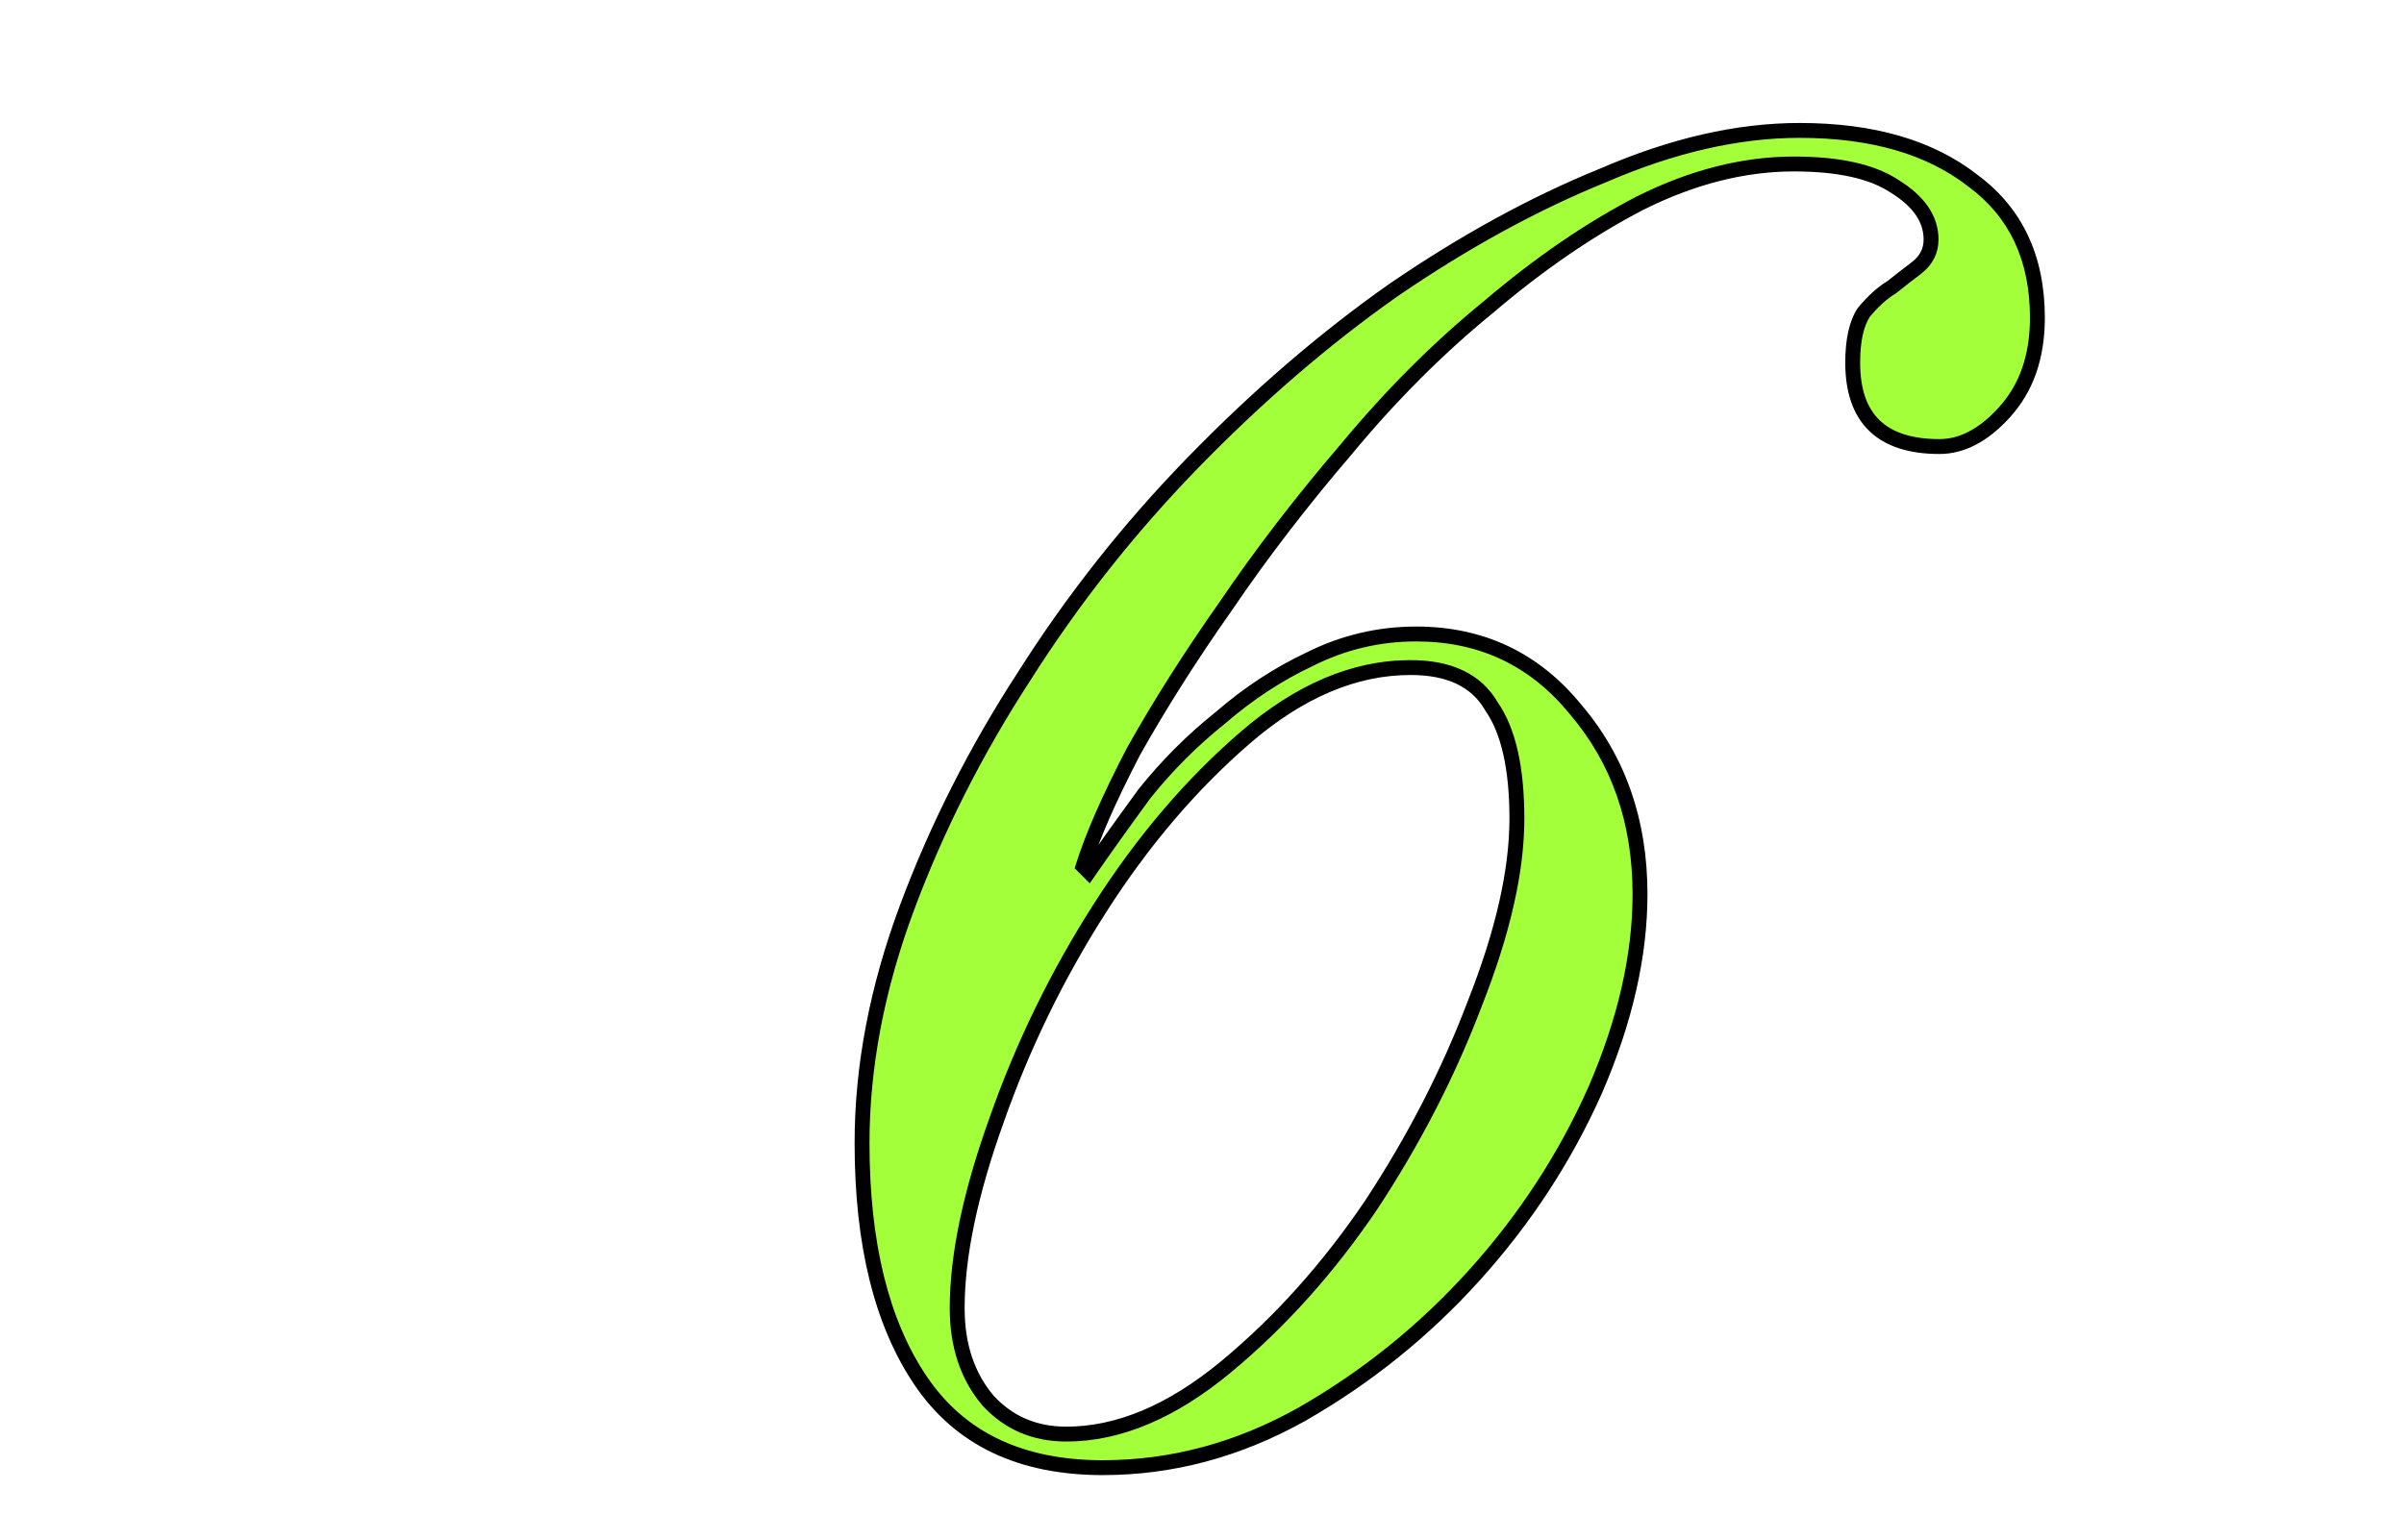 <?xml version="1.0" encoding="UTF-8"?>
<svg xmlns="http://www.w3.org/2000/svg" width="323" height="207" viewBox="0 0 323 207" fill="none">
  <g clip-path="url(#clip0_297_48)">
    <path d="M128.608 175.824C128.608 180.837 129.987 184.973 132.744 188.232C135.501 191.24 139.011 192.744 143.272 192.744C150.291 192.744 157.435 189.736 164.704 183.72C171.973 177.704 178.491 170.435 184.256 161.912C190.021 153.139 194.659 144.115 198.168 134.84C201.928 125.315 203.808 117.043 203.808 110.024C203.808 103.256 202.68 98.243 200.424 94.984C198.419 91.475 194.784 89.72 189.52 89.72C182 89.72 174.605 92.853 167.336 99.12C160.067 105.387 153.549 113.032 147.784 122.056C142.019 131.08 137.381 140.605 133.872 150.632C130.363 160.408 128.608 168.805 128.608 175.824ZM220.352 120.176C220.352 128.448 218.347 137.221 214.336 146.496C210.325 155.52 204.936 163.792 198.168 171.312C191.4 178.832 183.629 185.099 174.856 190.112C166.333 194.875 157.435 197.256 148.16 197.256C137.131 197.256 128.984 193.371 123.72 185.6C118.456 177.829 115.824 167.176 115.824 153.64C115.824 143.363 117.829 132.835 121.84 122.056C125.851 111.277 131.115 100.875 137.632 90.848C144.149 80.571 151.669 71.045 160.192 62.272C168.965 53.248 177.989 45.477 187.264 38.96C196.789 32.443 206.189 27.304 215.464 23.544C224.739 19.533 233.512 17.528 241.784 17.528C251.56 17.528 259.331 19.784 265.096 24.296C270.861 28.557 273.744 34.699 273.744 42.72C273.744 47.984 272.24 52.245 269.232 55.504C266.475 58.512 263.592 60.016 260.584 60.016C252.813 60.016 248.928 56.256 248.928 48.736C248.928 45.728 249.429 43.472 250.432 41.968C251.685 40.464 252.939 39.336 254.192 38.584C255.445 37.581 256.573 36.704 257.576 35.952C258.829 34.949 259.456 33.696 259.456 32.192C259.456 29.435 257.827 27.053 254.568 25.048C251.56 23.043 247.048 22.04 241.032 22.04C234.264 22.04 227.371 23.795 220.352 27.304C213.584 30.813 206.816 35.451 200.048 41.216C193.28 46.731 186.888 53.123 180.872 60.392C174.856 67.411 169.467 74.429 164.704 81.448C159.941 88.216 155.805 94.733 152.296 101C149.037 107.267 146.781 112.405 145.528 116.416L146.28 117.168C148.536 113.909 151.043 110.4 153.8 106.64C156.808 102.88 160.192 99.496 163.952 96.488C167.712 93.229 171.723 90.597 175.984 88.592C180.496 86.336 185.259 85.208 190.272 85.208C199.045 85.208 206.189 88.592 211.704 95.36C217.469 102.128 220.352 110.4 220.352 120.176Z" fill="#A3FF3A"></path>
    <path d="M132.744 188.232L131.981 188.878L131.993 188.893L132.007 188.908L132.744 188.232ZM164.704 183.72L164.066 182.95L164.704 183.72ZM184.256 161.912L185.084 162.472L185.092 162.461L184.256 161.912ZM198.168 134.84L197.238 134.473L197.235 134.479L197.233 134.486L198.168 134.84ZM200.424 94.984L199.556 95.48L199.577 95.518L199.602 95.553L200.424 94.984ZM167.336 99.12L166.683 98.363L166.683 98.363L167.336 99.12ZM133.872 150.632L134.813 150.97L134.816 150.962L133.872 150.632ZM214.336 146.496L215.25 146.902L215.254 146.893L214.336 146.496ZM174.856 190.112L175.344 190.985L175.352 190.98L174.856 190.112ZM123.72 185.6L124.548 185.039L124.548 185.039L123.72 185.6ZM121.84 122.056L122.777 122.405L122.777 122.405L121.84 122.056ZM137.632 90.848L138.47 91.393L138.477 91.383L137.632 90.848ZM160.192 62.272L159.475 61.575L159.475 61.575L160.192 62.272ZM187.264 38.96L186.699 38.135L186.689 38.142L187.264 38.96ZM215.464 23.544L215.84 24.471L215.85 24.466L215.861 24.462L215.464 23.544ZM265.096 24.296L264.48 25.084L264.491 25.092L264.502 25.1L265.096 24.296ZM269.232 55.504L268.497 54.826L268.495 54.828L269.232 55.504ZM250.432 41.968L249.664 41.328L249.63 41.369L249.6 41.413L250.432 41.968ZM254.192 38.584L254.707 39.441L254.764 39.407L254.817 39.365L254.192 38.584ZM257.576 35.952L258.176 36.752L258.189 36.743L258.201 36.733L257.576 35.952ZM254.568 25.048L254.013 25.88L254.028 25.89L254.044 25.9L254.568 25.048ZM220.352 27.304L219.905 26.41L219.898 26.413L219.892 26.416L220.352 27.304ZM200.048 41.216L200.68 41.991L200.688 41.984L200.696 41.977L200.048 41.216ZM180.872 60.392L181.631 61.043L181.637 61.036L181.642 61.03L180.872 60.392ZM164.704 81.448L165.522 82.023L165.527 82.016L165.531 82.01L164.704 81.448ZM152.296 101L151.423 100.511L151.416 100.525L151.409 100.539L152.296 101ZM145.528 116.416L144.574 116.118L144.393 116.695L144.821 117.123L145.528 116.416ZM146.28 117.168L145.573 117.875L146.42 118.722L147.102 117.737L146.28 117.168ZM153.8 106.64L153.019 106.015L153.006 106.032L152.994 106.049L153.8 106.64ZM163.952 96.488L164.577 97.269L164.592 97.257L164.607 97.244L163.952 96.488ZM175.984 88.592L176.41 89.497L176.421 89.492L176.431 89.486L175.984 88.592ZM211.704 95.36L210.929 95.992L210.936 96L210.943 96.008L211.704 95.36ZM127.608 175.824C127.608 181.03 129.045 185.408 131.981 188.878L133.507 187.586C130.929 184.539 129.608 180.644 129.608 175.824H127.608ZM132.007 188.908C134.963 192.132 138.744 193.744 143.272 193.744V191.744C139.277 191.744 136.04 190.348 133.481 187.556L132.007 188.908ZM143.272 193.744C150.593 193.744 157.955 190.604 165.342 184.49L164.066 182.95C156.915 188.868 149.989 191.744 143.272 191.744V193.744ZM165.342 184.49C172.69 178.409 179.27 171.067 185.084 162.472L183.428 161.352C177.711 169.803 171.256 176.999 164.066 182.95L165.342 184.49ZM185.092 162.461C190.895 153.63 195.567 144.541 199.103 135.194L197.233 134.486C193.751 143.688 189.148 152.647 183.42 161.363L185.092 162.461ZM199.098 135.207C202.885 125.614 204.808 117.212 204.808 110.024H202.808C202.808 116.873 200.971 125.015 197.238 134.473L199.098 135.207ZM204.808 110.024C204.808 103.181 203.674 97.922 201.246 94.415L199.602 95.553C201.686 98.563 202.808 103.331 202.808 110.024H204.808ZM201.292 94.488C199.055 90.572 195.018 88.72 189.52 88.72V90.72C194.55 90.72 197.783 92.377 199.556 95.48L201.292 94.488ZM189.52 88.72C181.7 88.72 174.082 91.984 166.683 98.363L167.989 99.877C175.128 93.723 182.3 90.72 189.52 90.72V88.72ZM166.683 98.363C159.332 104.7 152.753 112.421 146.941 121.518L148.627 122.594C154.346 113.643 160.801 106.074 167.989 99.877L166.683 98.363ZM146.941 121.518C141.135 130.606 136.463 140.201 132.928 150.302L134.816 150.962C138.299 141.009 142.903 131.554 148.627 122.594L146.941 121.518ZM132.931 150.294C129.399 160.132 127.608 168.649 127.608 175.824H129.608C129.608 168.962 131.326 160.684 134.813 150.97L132.931 150.294ZM219.352 120.176C219.352 128.285 217.386 136.923 213.418 146.099L215.254 146.893C219.307 137.52 221.352 128.611 221.352 120.176H219.352ZM213.422 146.09C209.455 155.015 204.124 163.199 197.425 170.643L198.911 171.981C205.748 164.385 211.195 156.025 215.25 146.902L213.422 146.09ZM197.425 170.643C190.728 178.084 183.041 184.283 174.36 189.244L175.352 190.98C184.218 185.914 192.072 179.58 198.911 171.981L197.425 170.643ZM174.368 189.239C165.986 193.923 157.255 196.256 148.16 196.256V198.256C157.615 198.256 166.68 195.826 175.344 190.985L174.368 189.239ZM148.16 196.256C137.395 196.256 129.591 192.484 124.548 185.039L122.892 186.161C128.377 194.257 136.866 198.256 148.16 198.256V196.256ZM124.548 185.039C119.436 177.492 116.824 167.06 116.824 153.64H114.824C114.824 167.292 117.476 178.166 122.892 186.161L124.548 185.039ZM116.824 153.64C116.824 143.495 118.803 133.085 122.777 122.405L120.903 121.707C116.856 132.584 114.824 143.23 114.824 153.64H116.824ZM122.777 122.405C126.761 111.698 131.992 101.361 138.47 91.393L136.794 90.303C130.238 100.389 124.94 110.857 120.903 121.707L122.777 122.405ZM138.477 91.383C144.957 81.165 152.434 71.693 160.909 62.969L159.475 61.575C150.904 70.397 143.342 79.977 136.787 90.312L138.477 91.383ZM160.909 62.969C169.644 53.985 178.621 46.256 187.839 39.778L186.689 38.142C177.358 44.699 168.287 52.511 159.475 61.575L160.909 62.969ZM187.829 39.785C197.304 33.302 206.641 28.2 215.84 24.471L215.088 22.617C205.738 26.408 196.275 31.583 186.699 38.135L187.829 39.785ZM215.861 24.462C225.037 20.494 233.675 18.528 241.784 18.528V16.528C233.349 16.528 224.44 18.573 215.067 22.626L215.861 24.462ZM241.784 18.528C251.411 18.528 258.941 20.749 264.48 25.084L265.712 23.509C259.72 18.819 251.709 16.528 241.784 16.528V18.528ZM264.502 25.1C269.979 29.149 272.744 34.972 272.744 42.72H274.744C274.744 34.425 271.744 27.966 265.69 23.492L264.502 25.1ZM272.744 42.72C272.744 47.782 271.304 51.785 268.497 54.826L269.967 56.182C273.176 52.705 274.744 48.185 274.744 42.72H272.744ZM268.495 54.828C265.857 57.706 263.222 59.016 260.584 59.016V61.016C263.962 61.016 267.093 59.318 269.969 56.18L268.495 54.828ZM260.584 59.016C256.845 59.016 254.225 58.111 252.537 56.477C250.855 54.85 249.928 52.333 249.928 48.736H247.928C247.928 52.659 248.943 55.782 251.147 57.915C253.344 60.041 256.553 61.016 260.584 61.016V59.016ZM249.928 48.736C249.928 45.807 250.422 43.786 251.264 42.523L249.6 41.413C248.437 43.158 247.928 45.648 247.928 48.736H249.928ZM251.2 42.608C252.405 41.163 253.576 40.12 254.707 39.441L253.678 37.727C252.302 38.552 250.966 39.765 249.664 41.328L251.2 42.608ZM254.817 39.365C256.064 38.367 257.184 37.496 258.176 36.752L256.976 35.152C255.963 35.912 254.827 36.796 253.567 37.803L254.817 39.365ZM258.201 36.733C259.673 35.555 260.456 34.023 260.456 32.192H258.456C258.456 33.37 257.986 34.344 256.951 35.171L258.201 36.733ZM260.456 32.192C260.456 28.961 258.519 26.305 255.092 24.196L254.044 25.9C257.134 27.801 258.456 29.909 258.456 32.192H260.456ZM255.123 24.216C251.874 22.05 247.128 21.04 241.032 21.04V23.04C246.968 23.04 251.246 24.035 254.013 25.88L255.123 24.216ZM241.032 21.04C234.086 21.04 227.04 22.842 219.905 26.41L220.799 28.198C227.701 24.747 234.442 23.04 241.032 23.04V21.04ZM219.892 26.416C213.046 29.966 206.216 34.648 199.4 40.455L200.696 41.977C207.416 36.253 214.122 31.661 220.812 28.192L219.892 26.416ZM199.416 40.441C192.594 46 186.156 52.439 180.102 59.754L181.642 61.03C187.62 53.806 193.966 47.462 200.68 41.991L199.416 40.441ZM180.113 59.741C174.074 66.786 168.662 73.834 163.877 80.886L165.531 82.01C170.271 75.025 175.638 68.035 181.631 61.043L180.113 59.741ZM163.886 80.873C159.107 87.664 154.952 94.211 151.423 100.511L153.169 101.489C156.659 95.256 160.776 88.768 165.522 82.023L163.886 80.873ZM151.409 100.539C148.139 106.827 145.852 112.026 144.574 116.118L146.482 116.714C147.71 112.785 149.936 107.706 153.183 101.461L151.409 100.539ZM144.821 117.123L145.573 117.875L146.987 116.461L146.235 115.709L144.821 117.123ZM147.102 117.737C149.352 114.487 151.854 110.985 154.606 107.231L152.994 106.049C150.232 109.815 147.72 113.332 145.458 116.599L147.102 117.737ZM154.581 107.265C157.543 103.562 160.874 100.231 164.577 97.269L163.327 95.707C159.51 98.761 156.073 102.198 153.019 106.015L154.581 107.265ZM164.607 97.244C168.302 94.042 172.236 91.461 176.41 89.497L175.558 87.687C171.209 89.734 167.122 92.417 163.297 95.732L164.607 97.244ZM176.431 89.486C180.805 87.299 185.415 86.208 190.272 86.208V84.208C185.102 84.208 180.187 85.373 175.537 87.698L176.431 89.486ZM190.272 86.208C198.746 86.208 205.605 89.458 210.929 95.992L212.479 94.728C206.774 87.726 199.344 84.208 190.272 84.208V86.208ZM210.943 96.008C216.538 102.577 219.352 110.612 219.352 120.176H221.352C221.352 110.188 218.4 101.679 212.465 94.712L210.943 96.008Z" fill="black"></path>
  </g>
  <defs>
    <clipPath id="clip0_297_48">
      <rect width="323" height="207" fill="white"></rect>
    </clipPath>
  </defs>
</svg>
